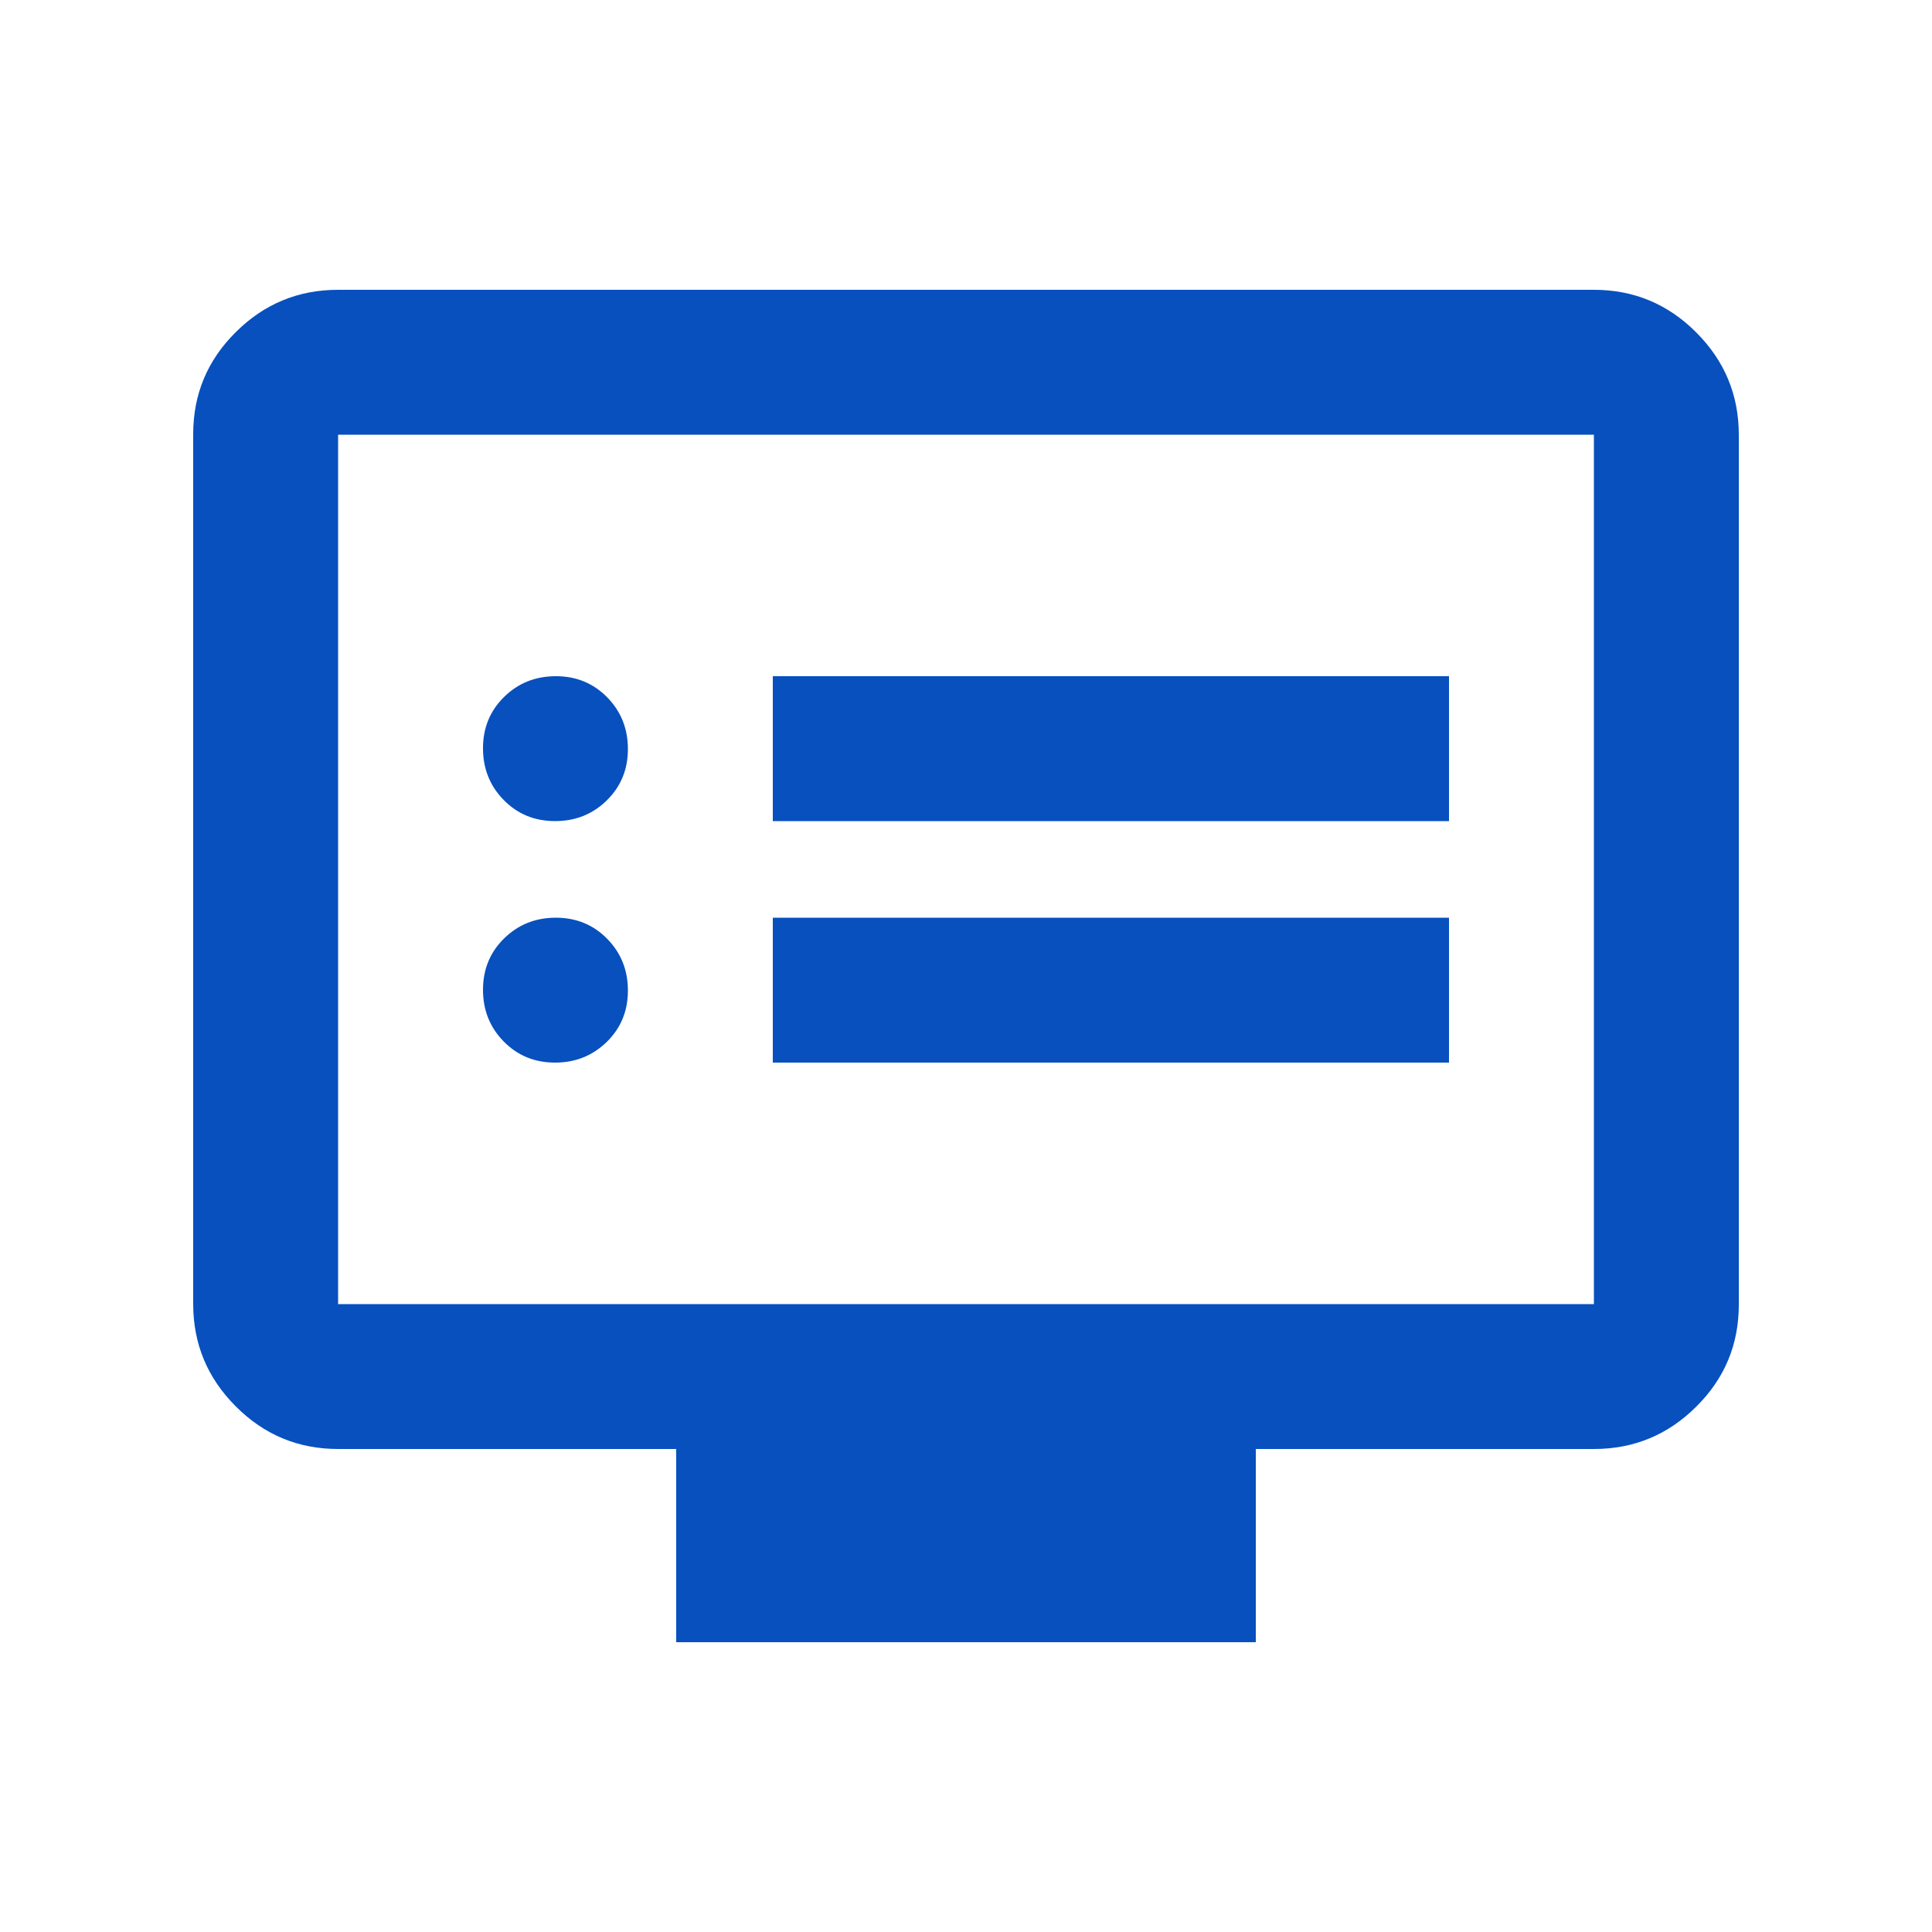 <?xml version="1.0" encoding="UTF-8"?> <svg xmlns="http://www.w3.org/2000/svg" width="20" height="20" viewBox="0 0 20 20" fill="none"><mask id="mask0_967_2675" style="mask-type:alpha" maskUnits="userSpaceOnUse" x="0" y="0" width="20" height="20"><rect width="20" height="20" fill="#D9D9D9"></rect></mask><g mask="url(#mask0_967_2675)"><path d="M5.746 11C5.957 11 6.135 10.928 6.281 10.786C6.427 10.643 6.5 10.466 6.5 10.254C6.5 10.043 6.429 9.865 6.286 9.719C6.143 9.573 5.966 9.5 5.754 9.5C5.543 9.5 5.365 9.571 5.219 9.714C5.073 9.857 5 10.034 5 10.246C5 10.457 5.071 10.635 5.214 10.781C5.357 10.927 5.534 11 5.746 11ZM5.746 8.5C5.957 8.5 6.135 8.429 6.281 8.286C6.427 8.143 6.5 7.966 6.5 7.754C6.5 7.543 6.429 7.365 6.286 7.219C6.143 7.073 5.966 7 5.754 7C5.543 7 5.365 7.071 5.219 7.214C5.073 7.357 5 7.534 5 7.746C5 7.957 5.071 8.135 5.214 8.281C5.357 8.427 5.534 8.5 5.746 8.5ZM8 11H15V9.5H8V11ZM8 8.5H15V7H8V8.5ZM7 17V15H3.5C3.087 15 2.734 14.853 2.441 14.559C2.147 14.265 2 13.912 2 13.499V4.494C2 4.081 2.147 3.729 2.441 3.438C2.734 3.146 3.087 3 3.5 3H16.5C16.913 3 17.266 3.147 17.559 3.441C17.853 3.735 18 4.088 18 4.501V13.506C18 13.919 17.853 14.271 17.559 14.562C17.266 14.854 16.913 15 16.5 15H13V17H7ZM3.5 13.5H16.5V4.5H3.5V13.5Z" fill="#0750BE"></path></g></svg> 